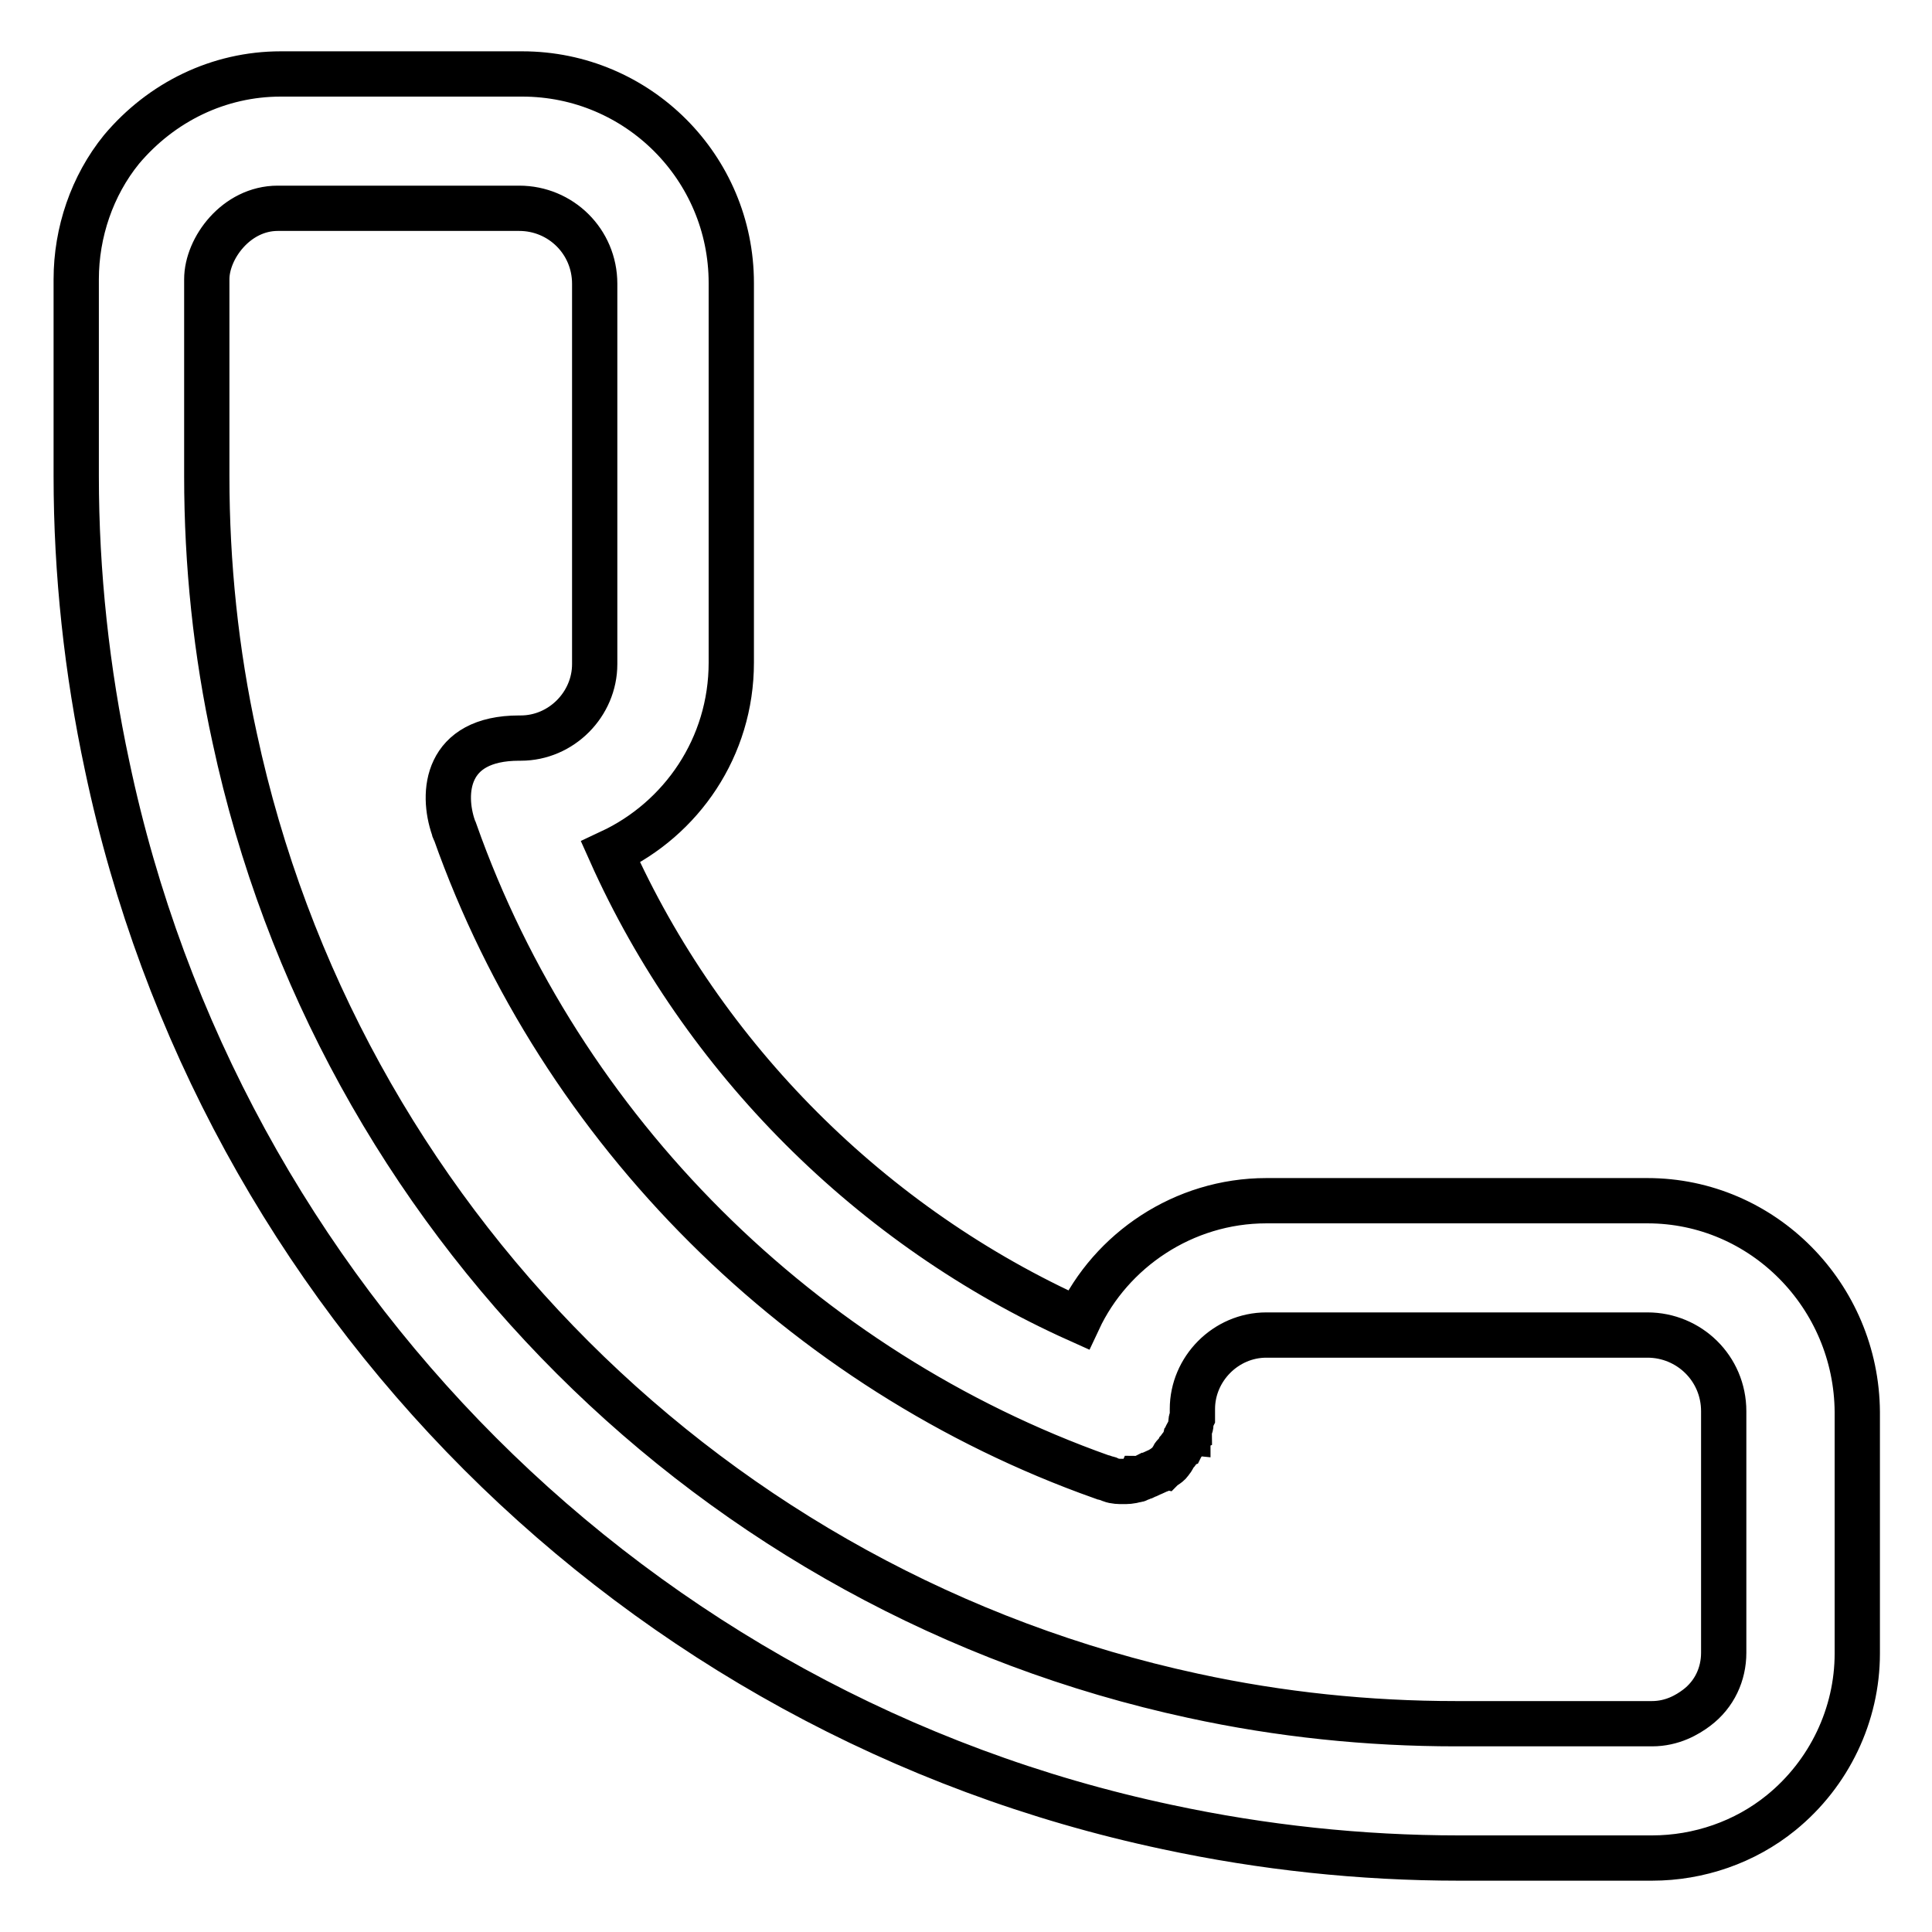 <?xml version="1.0" encoding="utf-8"?>
<!-- Svg Vector Icons : http://www.onlinewebfonts.com/icon -->
<!DOCTYPE svg PUBLIC "-//W3C//DTD SVG 1.1//EN" "http://www.w3.org/Graphics/SVG/1.1/DTD/svg11.dtd">
<svg version="1.1" xmlns="http://www.w3.org/2000/svg" xmlns:xlink="http://www.w3.org/1999/xlink" x="0px" y="0px" viewBox="0 0 256 256" enable-background="new 0 0 256 256" xml:space="preserve">
<g> <path stroke-width="6" fill-opacity="0" stroke="#000000"  d="M218.3,159.1h-50.5c-11,0-20.6,6.6-24.9,15.8c-27.4-12.3-49.8-34.7-62-62c9.4-4.4,16-13.9,16-25.1V37.5 c0-15.3-12.4-27.7-27.7-27.7h-32c-8.2,0-15.8,3.7-21.1,10c-3.9,4.8-6,11-6,17.2v26.1c0,12.8,1.4,25.8,4.1,38.4 C29,171.9,84.3,227.2,154.7,242.1c12.6,2.7,25.6,4.1,38.6,4.1h25.6c6.2,0,12.3-2.1,17.1-6c6.4-5.2,10.1-13,10.1-21.1v-32 C246,171.7,233.6,159.1,218.3,159.1L218.3,159.1z M192.9,228.4c-11.6,0-23.3-1.2-34.8-3.7C94.6,211,44.7,161.2,31.1,97.8 c-2.5-11.4-3.7-23.1-3.7-34.7V37c0-4.1,3.9-9.4,9.4-9.4h32c5.5,0,10,4.4,10,10V88c0,5.3-4.4,9.8-9.8,9.8h-0.2 c-9.8,0-10.3,7.3-8.7,11.9c0,0.2,0.2,0.5,0.2,0.5c14,39.6,46,71.4,85.7,85.5c0.2,0,0.5,0.2,0.7,0.2c0.2,0,0.4,0.2,0.5,0.2 c0.5,0.2,1.1,0.2,1.6,0.2c0.5,0,1.1,0,1.6-0.2c0.2,0,0.4,0,0.5-0.2c0.4,0,0.7-0.2,1.1-0.4c0.2,0,0.4-0.2,0.5-0.2l1.1-0.5 c0.2,0,0.2-0.2,0.4-0.2c0.4-0.4,0.9-0.5,1.2-1.1c0.2-0.2,0.2-0.2,0.2-0.4c0.2-0.4,0.5-0.5,0.7-0.9c0.2-0.2,0.2-0.4,0.4-0.5 c0.2-0.4,0.4-0.5,0.5-0.9c0.2-0.2,0.2-0.4,0.2-0.5s0-0.2,0.2-0.2c0-0.2,0-0.4,0.2-0.5c0-0.4,0.2-0.5,0.2-0.9c0-0.4,0-0.5,0.2-0.9 v-1.1c0-5.3,4.4-9.8,9.8-9.8h50.5c5.5,0,10.1,4.4,10.1,10.1v32c0,2.8-1.2,5.5-3.6,7.3c-1.2,0.9-3.2,2.1-5.9,2.1h-25.9V228.4z"/></g>
</svg>